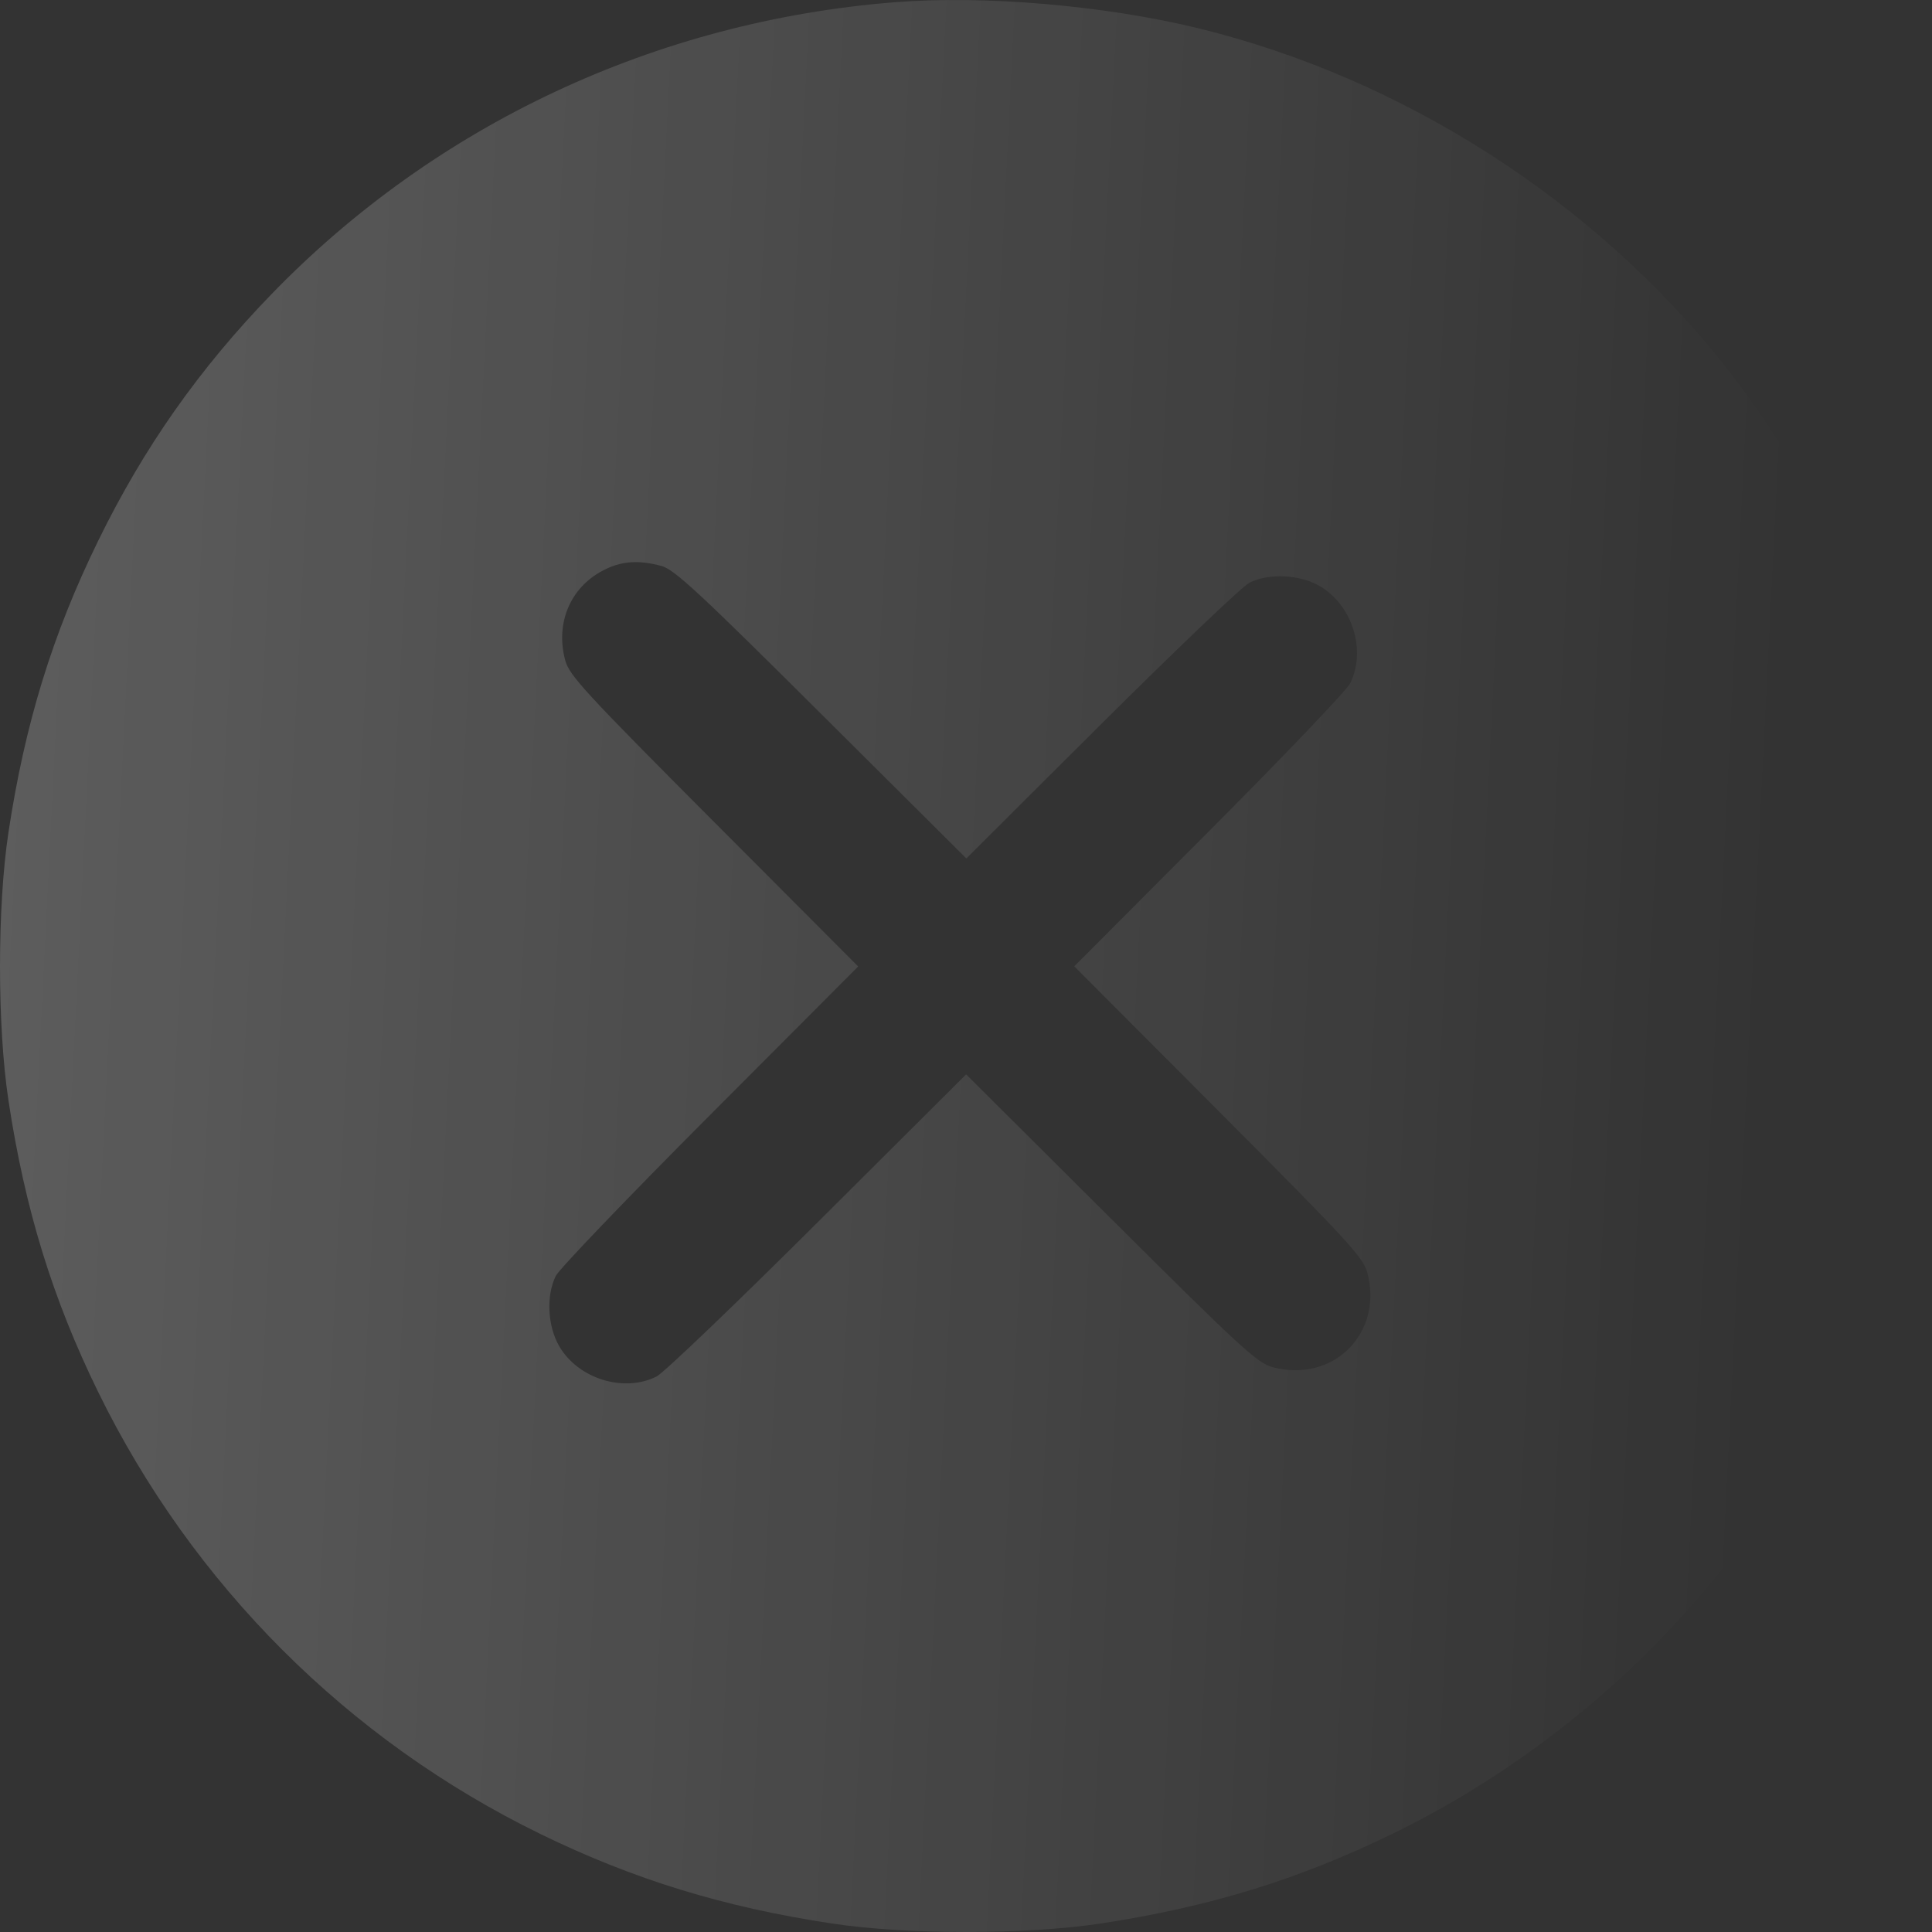 <svg width="41" height="41" viewBox="0 0 41 41" fill="none" xmlns="http://www.w3.org/2000/svg">
<rect x="0" y="0" width="41" height="41" fill="#333333" stroke="none"/>
<path fill-rule="evenodd" clip-rule="evenodd" d="M18.98 0.048C13.927 0.451 9.257 2.638 5.768 6.236C4.227 7.825 3.052 9.496 2.081 11.482C1.114 13.458 0.529 15.358 0.18 17.66C-0.06 19.245 -0.06 21.772 0.18 23.357C0.529 25.659 1.114 27.559 2.081 29.535C4.084 33.629 7.387 36.93 11.472 38.922C13.454 39.888 15.354 40.471 17.655 40.82C19.241 41.06 21.769 41.06 23.355 40.82C25.656 40.471 27.555 39.888 29.538 38.922C34.967 36.275 38.989 31.295 40.423 25.443C40.852 23.693 41 22.429 41 20.508C41 18.588 40.852 17.323 40.423 15.574C39.742 12.793 38.344 9.947 36.561 7.711C33.796 4.242 29.756 1.659 25.443 0.603C23.453 0.116 20.886 -0.105 18.98 0.048ZM14.042 12.012C14.312 12.086 14.849 12.584 17.435 15.159L20.507 18.217L23.376 15.359C24.954 13.788 26.366 12.441 26.514 12.367C26.93 12.158 27.585 12.19 28.013 12.441C28.702 12.845 29.001 13.809 28.651 14.504C28.577 14.651 27.23 16.062 25.657 17.639L22.798 20.507L25.859 23.577C28.603 26.329 28.93 26.684 29.016 27.007C29.36 28.292 28.293 29.357 27.008 29.014C26.684 28.928 26.329 28.601 23.575 25.859L20.503 22.8L17.353 25.938C15.62 27.665 14.082 29.137 13.934 29.211C13.239 29.56 12.274 29.262 11.87 28.573C11.619 28.146 11.587 27.491 11.796 27.075C11.87 26.928 13.344 25.39 15.072 23.659L18.212 20.51L15.151 17.44C12.407 14.688 12.08 14.333 11.994 14.01C11.784 13.227 12.1 12.473 12.79 12.11C13.177 11.905 13.547 11.877 14.042 12.012Z" fill="url(#paint0_linear_54_2788)" fill-opacity="0.22"/>
<defs>
<linearGradient id="paint0_linear_54_2788" x1="-3.045" y1="18.673" x2="37.55" y2="20.703" gradientUnits="userSpaceOnUse">
<stop stop-color="white"/>
<stop offset="1" stop-color="white" stop-opacity="0"/>
</linearGradient>
</defs>
</svg>
